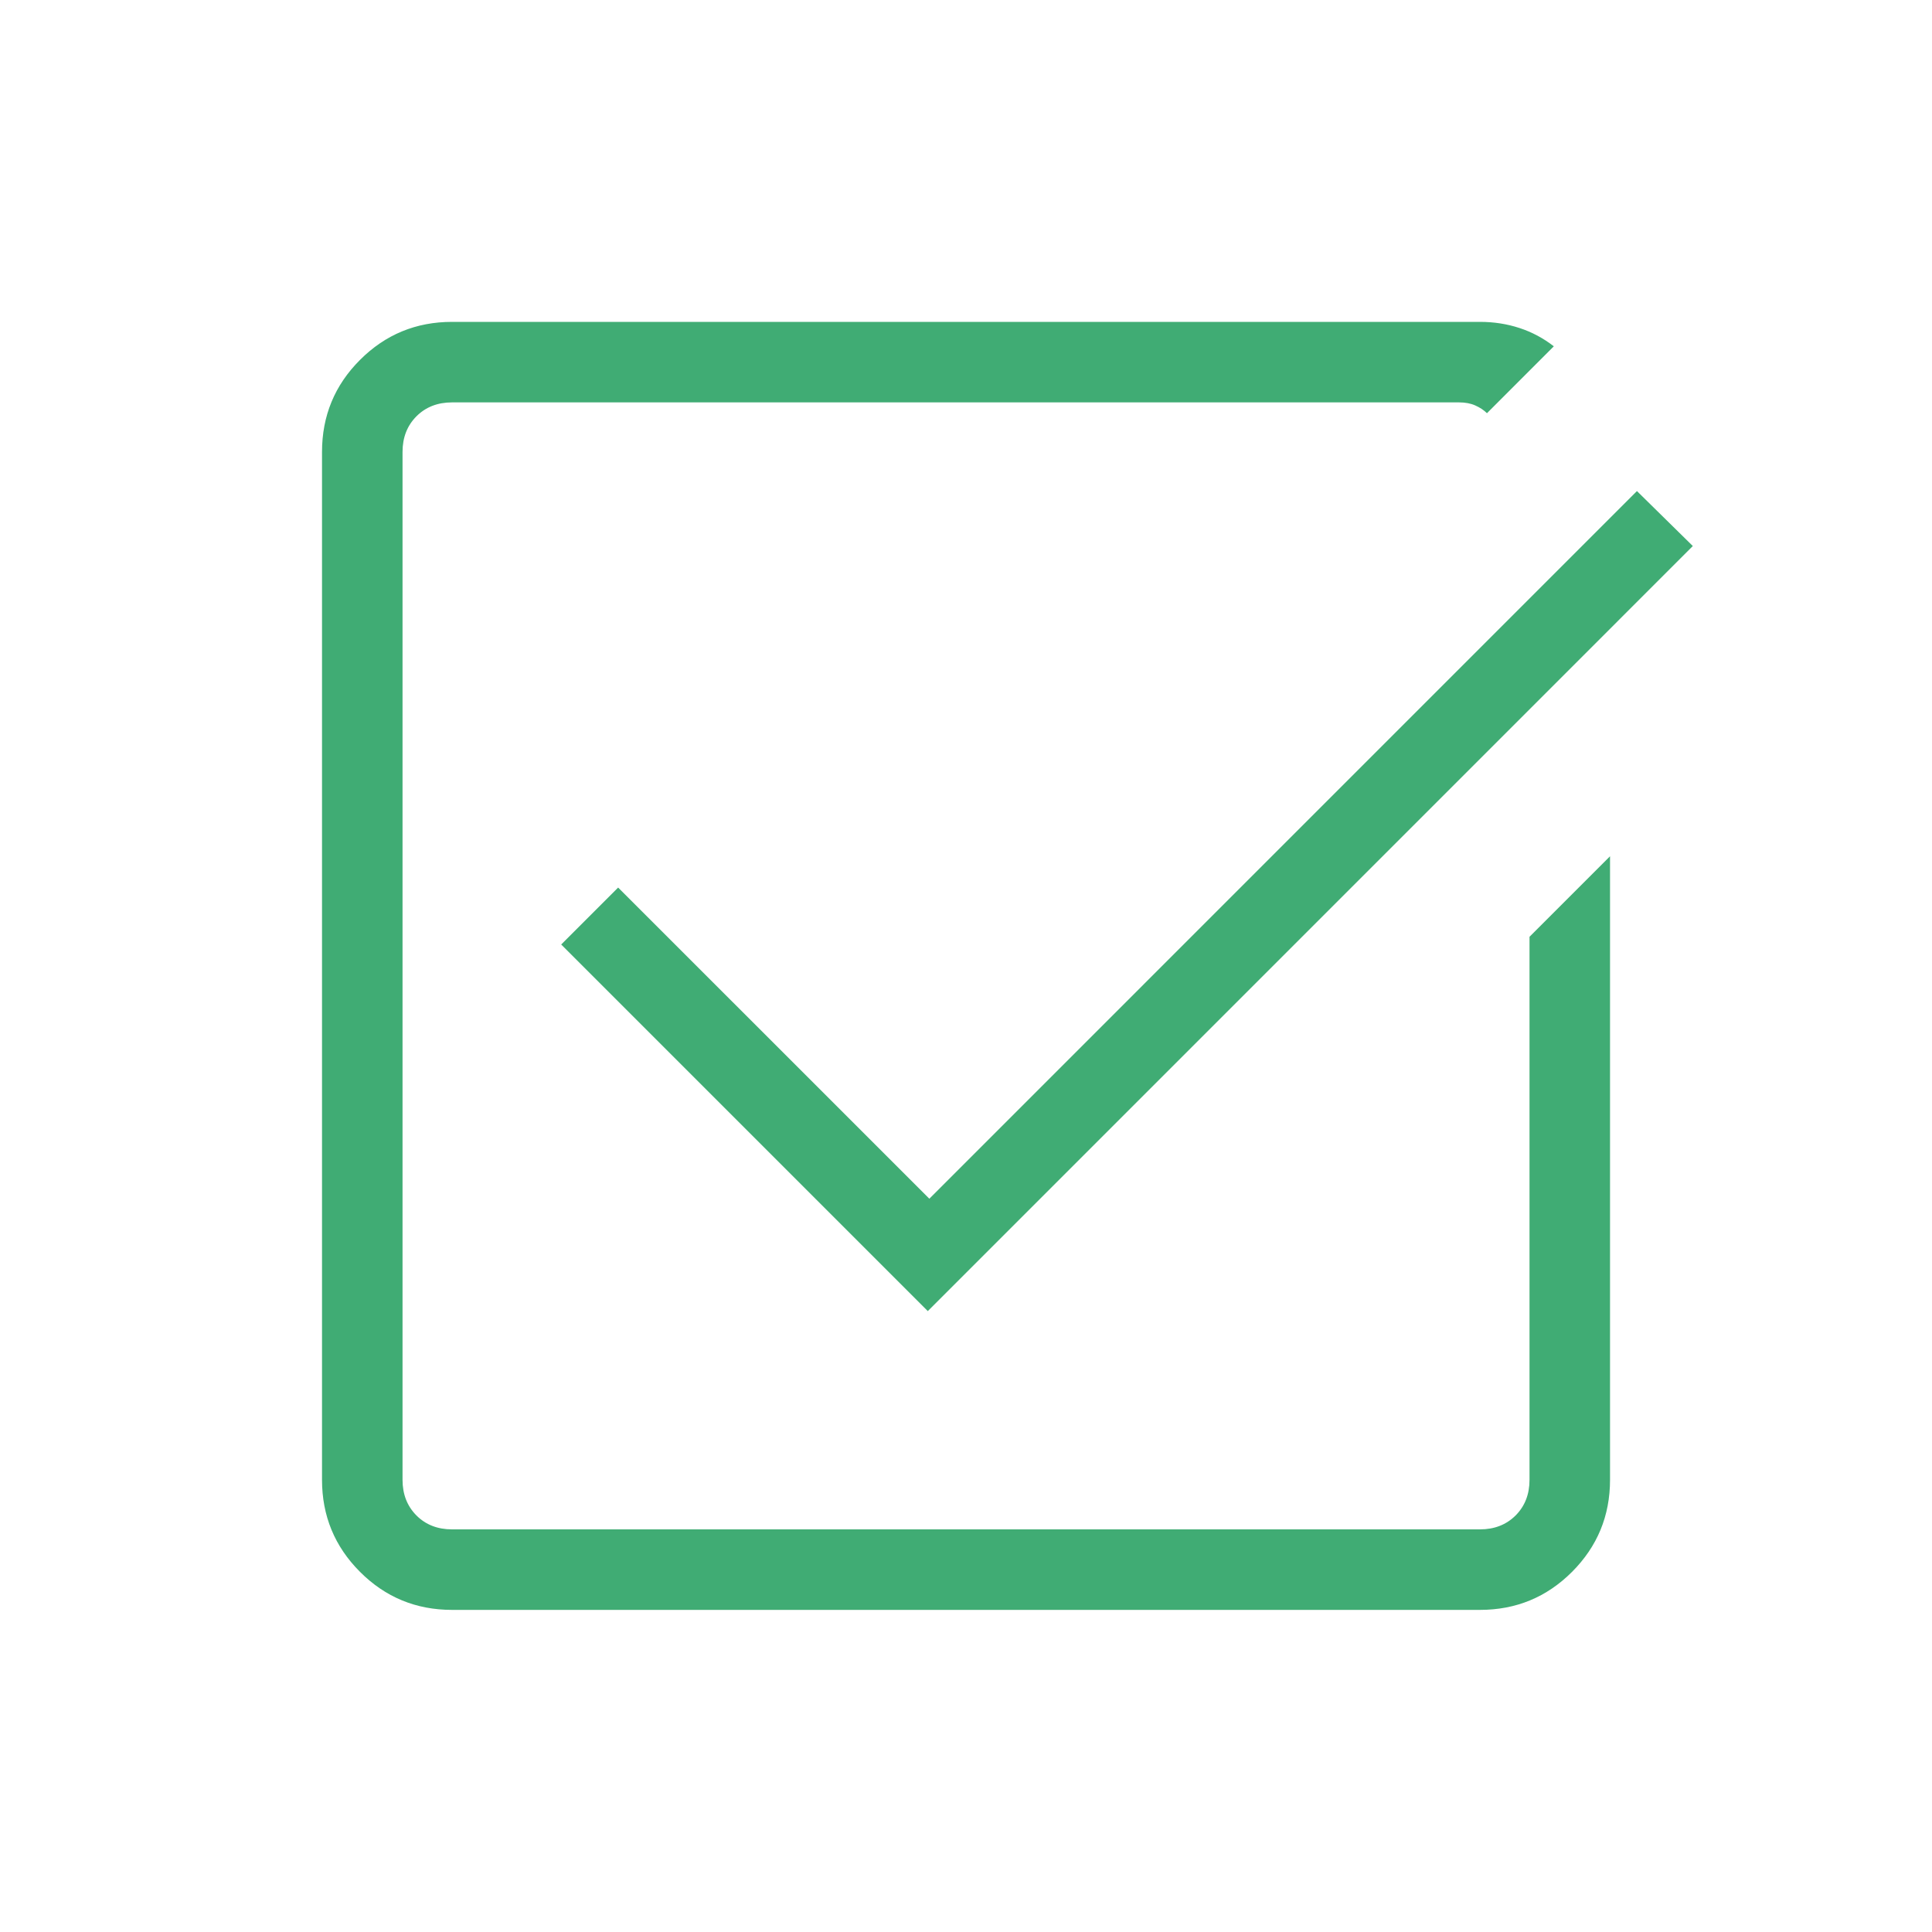 <?xml version="1.0" encoding="UTF-8"?>
<svg xmlns="http://www.w3.org/2000/svg" width="40" height="40" viewBox="0 0 40 40" fill="none">
  <mask id="mask0_8466_52175" style="mask-type:alpha" maskUnits="userSpaceOnUse" x="0" y="0" width="40" height="40">
    <rect width="40" height="40" fill="#D9D9D9"></rect>
  </mask>
  <g mask="url(#mask0_8466_52175)">
    <path d="M9.359 33.331C8.614 33.331 7.978 33.069 7.454 32.544C6.929 32.019 6.667 31.384 6.667 30.638V9.357C6.667 8.611 6.929 7.975 7.454 7.451C7.978 6.926 8.614 6.664 9.359 6.664H30.641C30.927 6.664 31.2 6.706 31.459 6.791C31.717 6.875 31.954 7.002 32.17 7.17L30.786 8.555C30.722 8.491 30.641 8.438 30.545 8.395C30.449 8.352 30.337 8.331 30.209 8.331H9.359C9.06 8.331 8.814 8.427 8.622 8.619C8.43 8.812 8.334 9.057 8.334 9.357V30.638C8.334 30.937 8.43 31.183 8.622 31.376C8.814 31.568 9.06 31.664 9.359 31.664H30.641C30.94 31.664 31.186 31.568 31.379 31.376C31.571 31.183 31.667 30.937 31.667 30.638V19.395L33.334 17.728V30.638C33.334 31.384 33.071 32.019 32.547 32.544C32.022 33.069 31.387 33.331 30.641 33.331H9.359ZM19.209 27.145L11.619 19.555L12.798 18.376L19.241 24.818L33.891 10.167L35.048 11.305L19.209 27.145Z" fill="#40AC74"></path>
  </g>
</svg>
